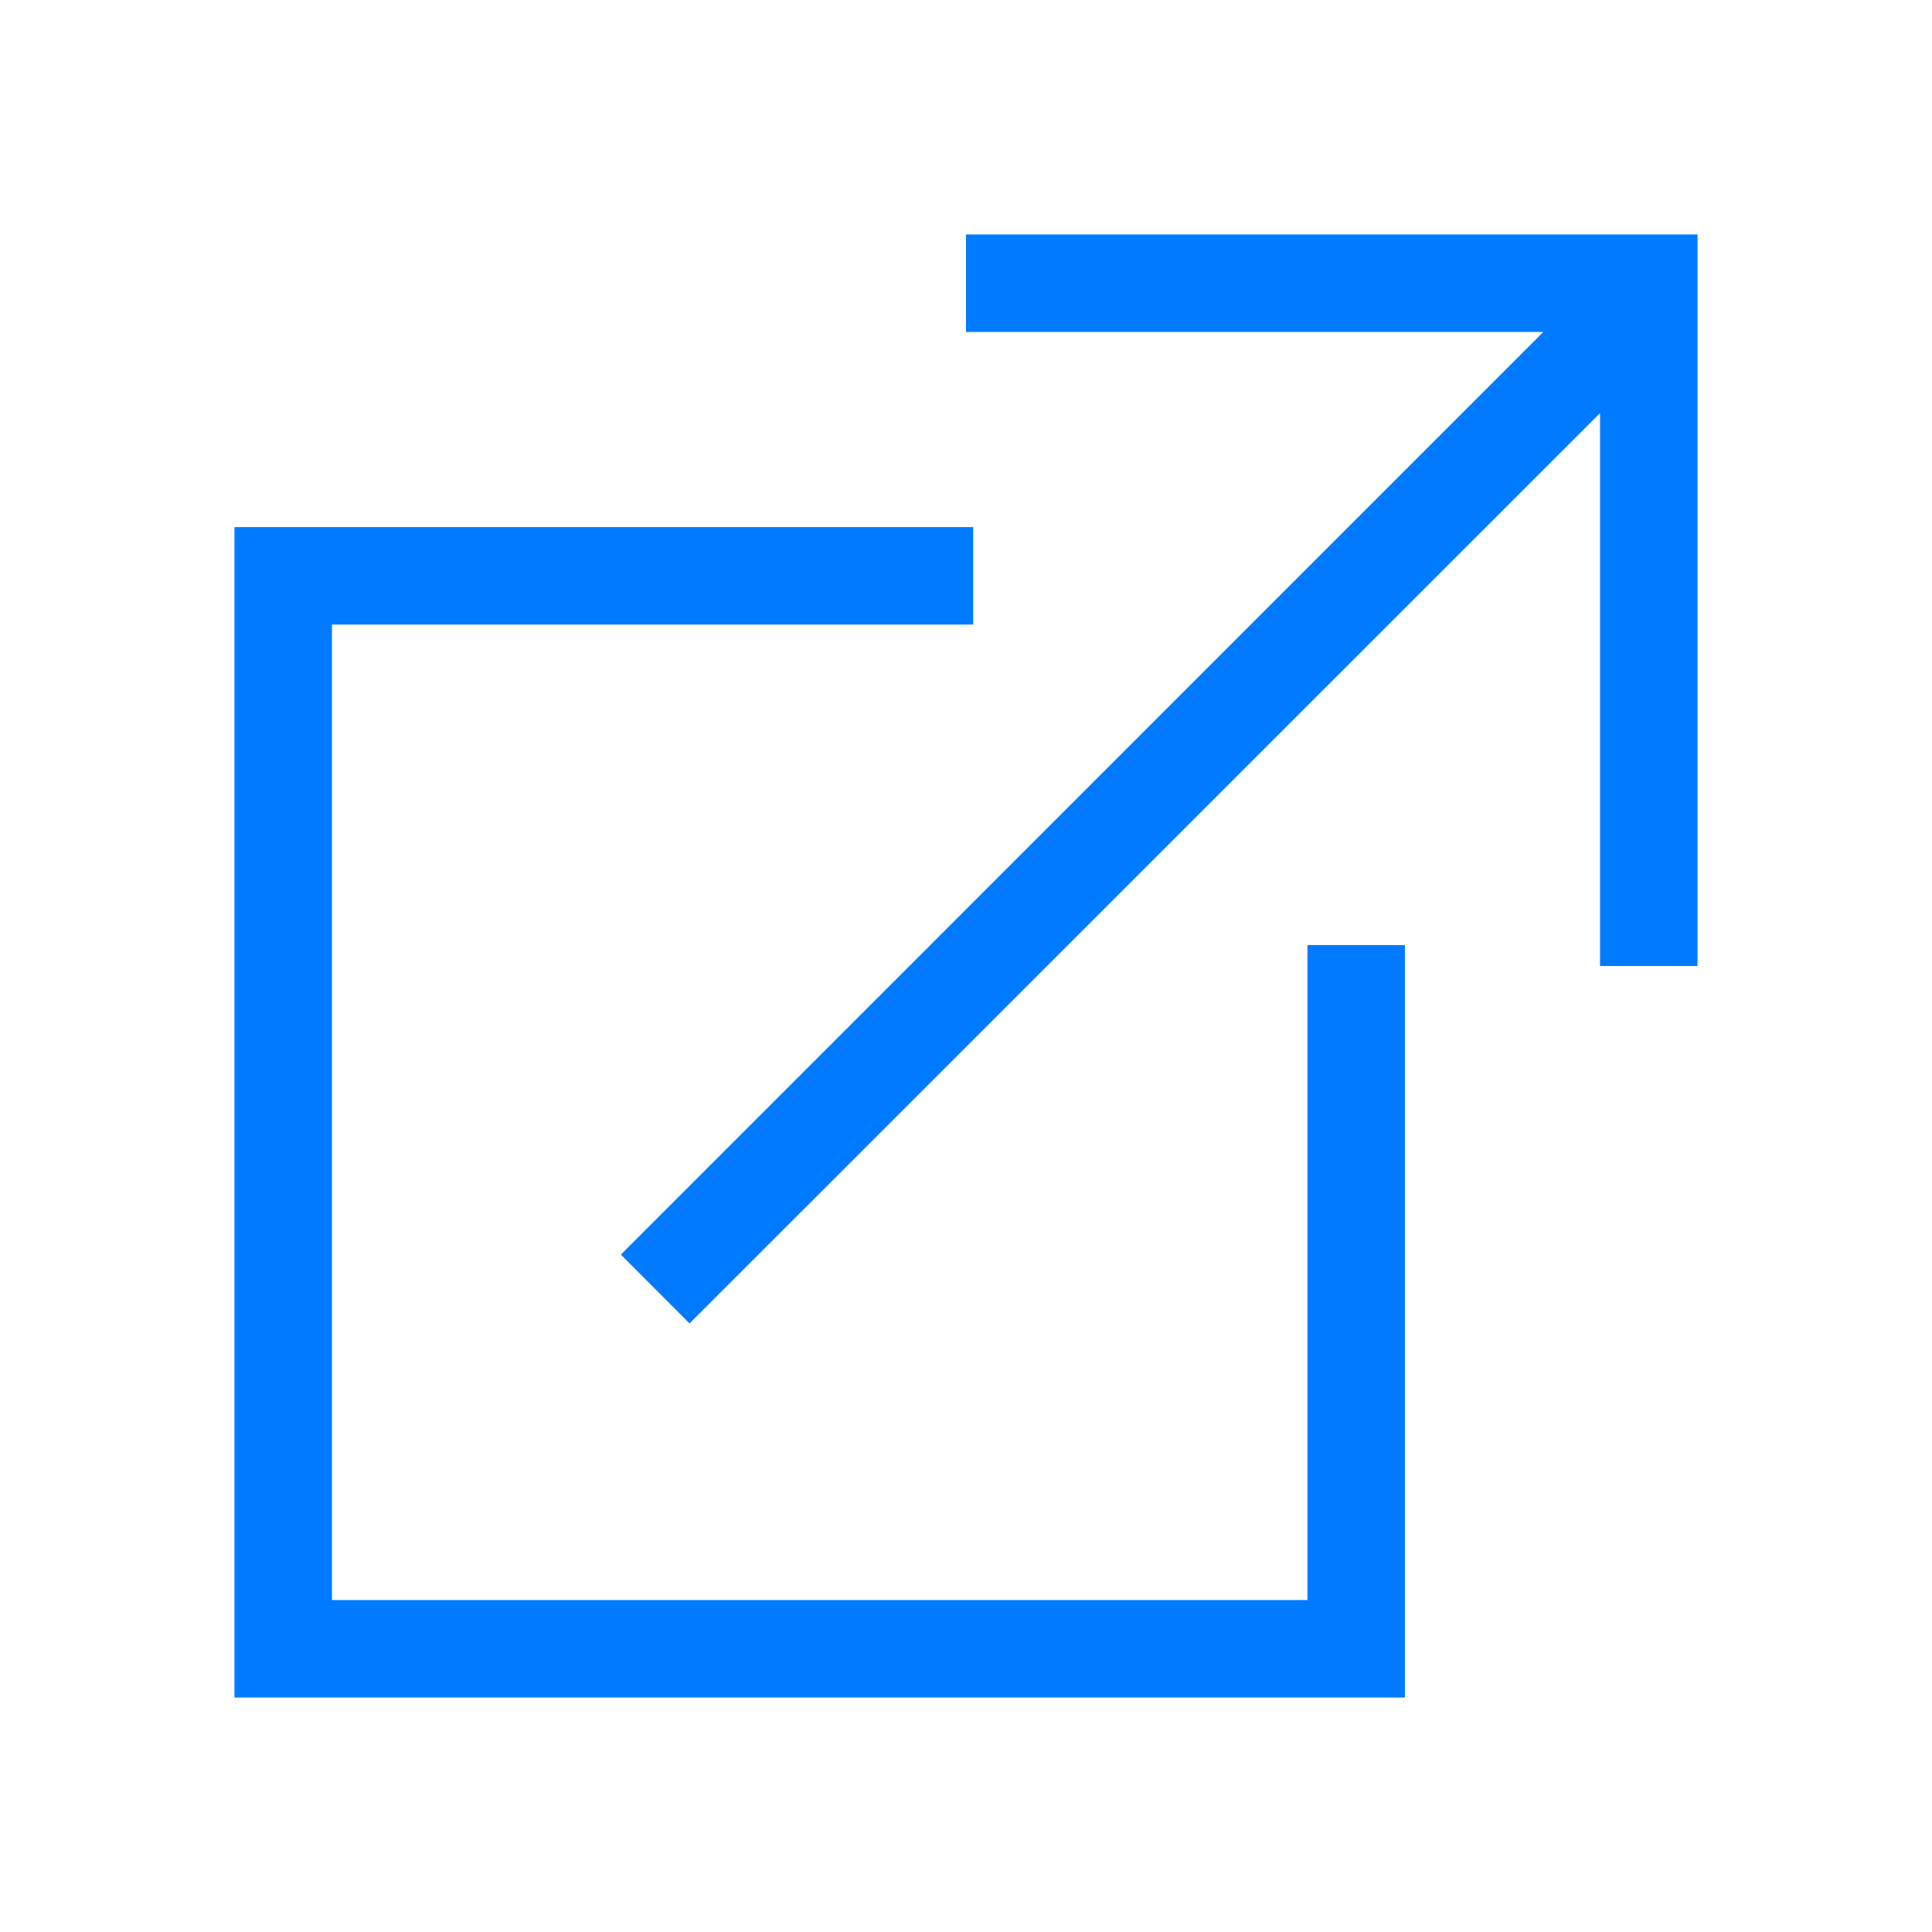 <svg xmlns="http://www.w3.org/2000/svg" xmlns:xlink="http://www.w3.org/1999/xlink" viewBox="2008 5255 11 11">
    <defs>
        <style>
            .a {
                clip-path: url("#b");
            }
            .b {
                fill: #007AFF;
            }
        </style>
        <clipPath id="b"><rect x="2008" y="5255" width="11" height="11"/></clipPath>
    </defs>
    <g id="a" class="a">
        <g transform="translate(2009.335 5254.335)"><path class="b" d="M8.33,2V6.165H7.775V3.017L2.591,8.2,2.2,7.808,7.452,2.555H4.165V2ZM6.109,9.775H.555V4.221H4.206V3.666H0V10.33H6.664V6.046H6.109Z"/></g>
    </g>
</svg>
